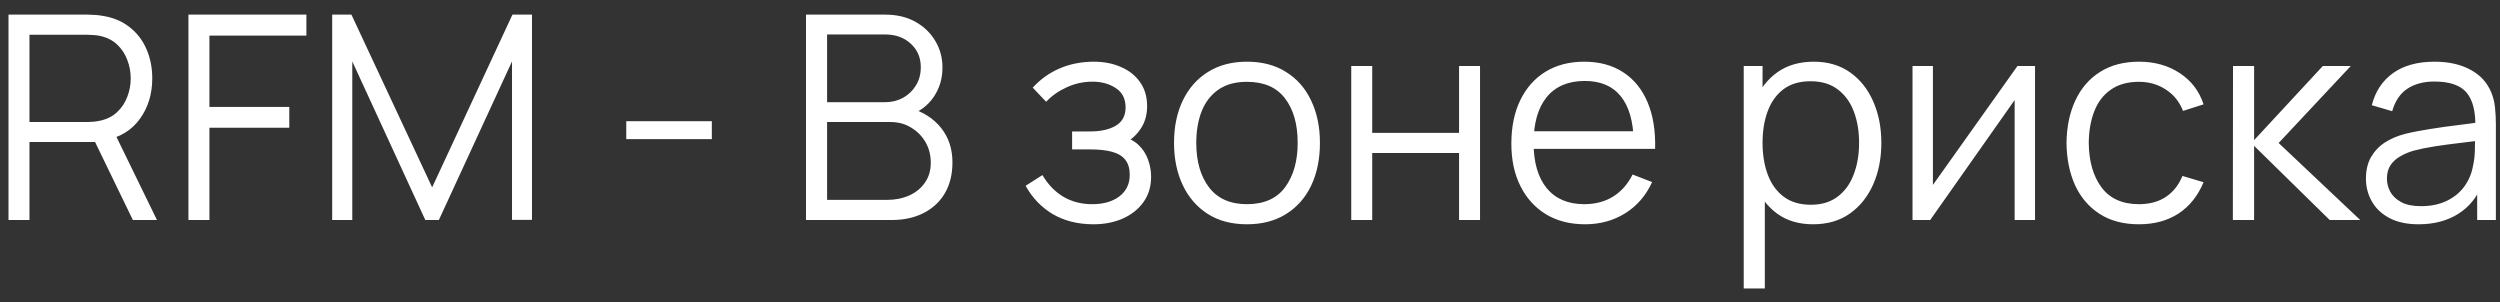 <?xml version="1.0" encoding="UTF-8"?> <svg xmlns="http://www.w3.org/2000/svg" width="149" height="18" viewBox="0 0 149 18" fill="none"><rect x="0" y="0" width="149" height="18" fill="#333333" stroke="none"/><path d="M0.507 13.112V0.872H5.233C5.352 0.872 5.485 0.878 5.632 0.889C5.785 0.895 5.938 0.912 6.091 0.94C6.731 1.037 7.273 1.26 7.715 1.612C8.162 1.957 8.499 2.394 8.726 2.921C8.958 3.448 9.075 4.031 9.075 4.672C9.075 5.595 8.831 6.397 8.344 7.077C7.856 7.757 7.159 8.185 6.253 8.361L5.819 8.463H1.756V13.112H0.507ZM7.919 13.112L5.505 8.131L6.703 7.672L9.355 13.112H7.919ZM1.756 7.273H5.199C5.301 7.273 5.42 7.267 5.556 7.256C5.692 7.244 5.825 7.225 5.955 7.196C6.374 7.106 6.717 6.933 6.984 6.678C7.256 6.423 7.457 6.12 7.587 5.768C7.723 5.417 7.791 5.051 7.791 4.672C7.791 4.292 7.723 3.927 7.587 3.575C7.457 3.218 7.256 2.912 6.984 2.657C6.717 2.402 6.374 2.229 5.955 2.139C5.825 2.11 5.692 2.093 5.556 2.088C5.42 2.076 5.301 2.071 5.199 2.071H1.756V7.273ZM11.231 13.112V0.872H18.261V2.122H12.481V6.372H17.241V7.613H12.481V13.112H11.231ZM19.798 13.112V0.872H20.945L25.756 11.166L30.542 0.872H31.706V13.104H30.516V3.66L26.156 13.112H25.348L20.996 3.66V13.112H19.798ZM37.325 8.293V7.222H42.425V8.293H37.325ZM48.037 13.112V0.872H52.763C53.449 0.872 54.046 1.014 54.556 1.297C55.066 1.581 55.463 1.963 55.746 2.445C56.03 2.921 56.171 3.448 56.171 4.026C56.171 4.683 55.996 5.27 55.644 5.785C55.293 6.295 54.823 6.649 54.233 6.848L54.216 6.431C55.01 6.658 55.633 7.055 56.086 7.621C56.54 8.188 56.766 8.874 56.766 9.678C56.766 10.387 56.616 10.999 56.316 11.514C56.016 12.024 55.593 12.418 55.049 12.696C54.505 12.973 53.874 13.112 53.154 13.112H48.037ZM49.295 11.914H52.848C53.347 11.914 53.794 11.826 54.191 11.65C54.588 11.469 54.899 11.214 55.126 10.885C55.358 10.557 55.474 10.16 55.474 9.695C55.474 9.242 55.37 8.834 55.16 8.471C54.95 8.109 54.664 7.82 54.301 7.604C53.944 7.383 53.536 7.273 53.077 7.273H49.295V11.914ZM49.295 6.091H52.754C53.145 6.091 53.502 6.003 53.825 5.828C54.148 5.646 54.403 5.4 54.59 5.088C54.783 4.777 54.879 4.417 54.879 4.009C54.879 3.431 54.678 2.96 54.276 2.598C53.879 2.235 53.372 2.054 52.754 2.054H49.295V6.091ZM65.172 13.367C64.249 13.367 63.441 13.166 62.75 12.764C62.064 12.356 61.523 11.792 61.127 11.072L62.13 10.435C62.464 11.002 62.88 11.432 63.379 11.727C63.878 12.021 64.45 12.169 65.096 12.169C65.77 12.169 66.311 12.013 66.719 11.701C67.127 11.39 67.332 10.962 67.332 10.418C67.332 10.044 67.244 9.746 67.068 9.525C66.898 9.304 66.637 9.146 66.286 9.049C65.94 8.953 65.507 8.905 64.986 8.905H63.898V7.834H64.969C65.603 7.834 66.113 7.72 66.499 7.494C66.889 7.261 67.085 6.899 67.085 6.406C67.085 5.884 66.889 5.499 66.499 5.25C66.113 4.995 65.651 4.867 65.113 4.867C64.569 4.867 64.053 4.981 63.566 5.207C63.084 5.428 62.679 5.714 62.35 6.066L61.551 5.224C62.011 4.72 62.546 4.337 63.158 4.077C63.776 3.81 64.459 3.677 65.207 3.677C65.796 3.677 66.329 3.782 66.805 3.992C67.286 4.196 67.666 4.496 67.944 4.893C68.227 5.289 68.368 5.765 68.368 6.321C68.368 6.842 68.241 7.293 67.986 7.672C67.737 8.052 67.382 8.366 66.924 8.616L66.856 8.148C67.252 8.222 67.581 8.381 67.841 8.624C68.102 8.868 68.295 9.16 68.419 9.5C68.544 9.84 68.606 10.185 68.606 10.537C68.606 11.12 68.454 11.625 68.147 12.05C67.847 12.469 67.436 12.795 66.915 13.027C66.399 13.254 65.819 13.367 65.172 13.367ZM74.316 13.367C73.403 13.367 72.624 13.161 71.978 12.747C71.332 12.333 70.836 11.761 70.491 11.03C70.145 10.299 69.972 9.46 69.972 8.514C69.972 7.55 70.148 6.706 70.499 5.981C70.85 5.255 71.349 4.692 71.995 4.289C72.647 3.881 73.42 3.677 74.316 3.677C75.234 3.677 76.016 3.884 76.662 4.298C77.313 4.706 77.809 5.275 78.149 6.006C78.495 6.732 78.668 7.567 78.668 8.514C78.668 9.477 78.495 10.324 78.149 11.055C77.803 11.781 77.305 12.347 76.653 12.755C76.001 13.163 75.222 13.367 74.316 13.367ZM74.316 12.169C75.336 12.169 76.095 11.832 76.594 11.157C77.092 10.477 77.342 9.596 77.342 8.514C77.342 7.403 77.09 6.519 76.585 5.862C76.087 5.204 75.33 4.876 74.316 4.876C73.63 4.876 73.063 5.032 72.616 5.343C72.174 5.649 71.842 6.077 71.621 6.627C71.406 7.171 71.298 7.8 71.298 8.514C71.298 9.619 71.553 10.506 72.063 11.174C72.573 11.837 73.324 12.169 74.316 12.169ZM80.534 13.112V3.932H81.784V7.919H86.96V3.932H88.21V13.112H86.96V9.117H81.784V13.112H80.534ZM94.471 13.367C93.576 13.367 92.799 13.169 92.142 12.772C91.49 12.376 90.983 11.818 90.621 11.098C90.258 10.378 90.077 9.534 90.077 8.565C90.077 7.562 90.255 6.695 90.612 5.964C90.969 5.233 91.471 4.669 92.117 4.272C92.768 3.876 93.536 3.677 94.42 3.677C95.327 3.677 96.1 3.887 96.741 4.306C97.381 4.72 97.865 5.315 98.194 6.091C98.523 6.868 98.673 7.794 98.645 8.871H97.37V8.429C97.347 7.239 97.089 6.341 96.596 5.734C96.109 5.128 95.395 4.825 94.454 4.825C93.468 4.825 92.712 5.145 92.185 5.785C91.663 6.426 91.403 7.338 91.403 8.522C91.403 9.678 91.663 10.576 92.185 11.217C92.712 11.851 93.457 12.169 94.42 12.169C95.078 12.169 95.65 12.019 96.137 11.718C96.63 11.412 97.018 10.973 97.302 10.401L98.466 10.851C98.103 11.65 97.568 12.271 96.86 12.713C96.157 13.149 95.361 13.367 94.471 13.367ZM90.961 8.871V7.825H97.973V8.871H90.961ZM108.057 13.367C107.213 13.367 106.499 13.155 105.915 12.73C105.331 12.299 104.889 11.718 104.589 10.987C104.289 10.251 104.138 9.426 104.138 8.514C104.138 7.584 104.289 6.757 104.589 6.032C104.895 5.301 105.343 4.726 105.932 4.306C106.521 3.887 107.247 3.677 108.108 3.677C108.947 3.677 109.666 3.89 110.267 4.315C110.868 4.74 111.327 5.318 111.644 6.049C111.967 6.78 112.128 7.601 112.128 8.514C112.128 9.432 111.967 10.256 111.644 10.987C111.321 11.718 110.856 12.299 110.25 12.73C109.644 13.155 108.913 13.367 108.057 13.367ZM103.926 17.192V3.932H105.048V10.843H105.184V17.192H103.926ZM107.929 12.203C108.57 12.203 109.102 12.041 109.527 11.718C109.952 11.395 110.27 10.956 110.479 10.401C110.695 9.84 110.802 9.211 110.802 8.514C110.802 7.822 110.698 7.199 110.488 6.644C110.278 6.088 109.958 5.649 109.527 5.326C109.102 5.003 108.561 4.842 107.904 4.842C107.264 4.842 106.731 4.998 106.306 5.309C105.887 5.621 105.572 6.054 105.362 6.61C105.153 7.159 105.048 7.794 105.048 8.514C105.048 9.222 105.153 9.857 105.362 10.418C105.572 10.973 105.889 11.409 106.314 11.727C106.739 12.044 107.278 12.203 107.929 12.203ZM121.288 3.932V13.112H120.072V5.964L115.04 13.112H113.986V3.932H115.202V11.021L120.242 3.932H121.288ZM127.482 13.367C126.558 13.367 125.776 13.161 125.136 12.747C124.495 12.333 124.008 11.764 123.674 11.038C123.345 10.307 123.175 9.469 123.164 8.522C123.175 7.559 123.351 6.715 123.691 5.989C124.031 5.258 124.521 4.692 125.161 4.289C125.801 3.881 126.578 3.677 127.49 3.677C128.419 3.677 129.227 3.904 129.913 4.357C130.604 4.811 131.077 5.431 131.332 6.219L130.108 6.61C129.893 6.06 129.55 5.635 129.08 5.335C128.615 5.029 128.082 4.876 127.482 4.876C126.807 4.876 126.249 5.032 125.807 5.343C125.365 5.649 125.036 6.077 124.821 6.627C124.606 7.176 124.495 7.808 124.49 8.522C124.501 9.622 124.756 10.506 125.255 11.174C125.753 11.837 126.496 12.169 127.482 12.169C128.105 12.169 128.635 12.027 129.071 11.744C129.513 11.455 129.847 11.036 130.074 10.486L131.332 10.86C130.992 11.676 130.493 12.299 129.836 12.73C129.179 13.155 128.394 13.367 127.482 13.367ZM133.078 13.112L133.087 3.932H134.345V8.352L138.442 3.932H140.108L135.807 8.522L140.669 13.112H138.85L134.345 8.692V13.112H133.078ZM144.147 13.367C143.455 13.367 142.875 13.243 142.404 12.993C141.94 12.744 141.591 12.412 141.359 11.999C141.126 11.585 141.01 11.135 141.01 10.647C141.01 10.149 141.109 9.724 141.308 9.372C141.512 9.015 141.787 8.723 142.132 8.497C142.484 8.27 142.889 8.097 143.348 7.978C143.812 7.865 144.325 7.766 144.886 7.681C145.453 7.59 146.005 7.514 146.544 7.451C147.088 7.383 147.564 7.318 147.972 7.256L147.53 7.528C147.547 6.621 147.371 5.95 147.003 5.513C146.634 5.077 145.994 4.859 145.082 4.859C144.453 4.859 143.92 5 143.484 5.284C143.053 5.567 142.75 6.015 142.574 6.627L141.359 6.27C141.568 5.448 141.991 4.811 142.625 4.357C143.26 3.904 144.084 3.677 145.099 3.677C145.937 3.677 146.649 3.836 147.232 4.153C147.822 4.465 148.238 4.918 148.482 5.513C148.595 5.78 148.669 6.077 148.703 6.406C148.737 6.734 148.754 7.069 148.754 7.409V13.112H147.64V10.809L147.963 10.945C147.652 11.732 147.167 12.333 146.51 12.747C145.852 13.161 145.065 13.367 144.147 13.367ZM144.291 12.288C144.875 12.288 145.385 12.183 145.821 11.973C146.258 11.764 146.609 11.477 146.875 11.115C147.142 10.746 147.314 10.333 147.394 9.874C147.462 9.579 147.499 9.256 147.504 8.905C147.51 8.548 147.513 8.281 147.513 8.106L147.989 8.352C147.564 8.409 147.102 8.466 146.603 8.522C146.11 8.579 145.623 8.644 145.141 8.718C144.665 8.791 144.235 8.879 143.849 8.981C143.589 9.055 143.336 9.16 143.093 9.296C142.849 9.426 142.648 9.602 142.489 9.823C142.336 10.044 142.26 10.319 142.26 10.647C142.26 10.914 142.325 11.171 142.455 11.421C142.591 11.67 142.807 11.877 143.101 12.041C143.402 12.206 143.798 12.288 144.291 12.288Z" fill="white"></path></svg> 